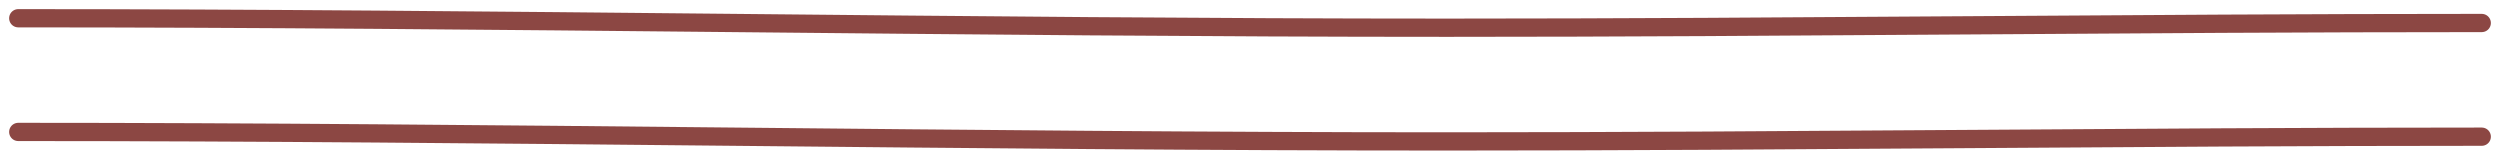 <?xml version="1.0" encoding="UTF-8"?> <svg xmlns="http://www.w3.org/2000/svg" width="137" height="9" viewBox="0 0 137 9" fill="none"><path d="M1 1C27.227 1 53.086 1.519 79.327 1.519C98.073 1.519 117.116 1.26 136 1.26" stroke="#8C4743" stroke-linecap="round"></path><path d="M1 7.23C27.227 7.23 53.086 7.75 79.327 7.75C98.073 7.75 117.116 7.49 136 7.49" stroke="#8C4743" stroke-linecap="round"></path></svg> 